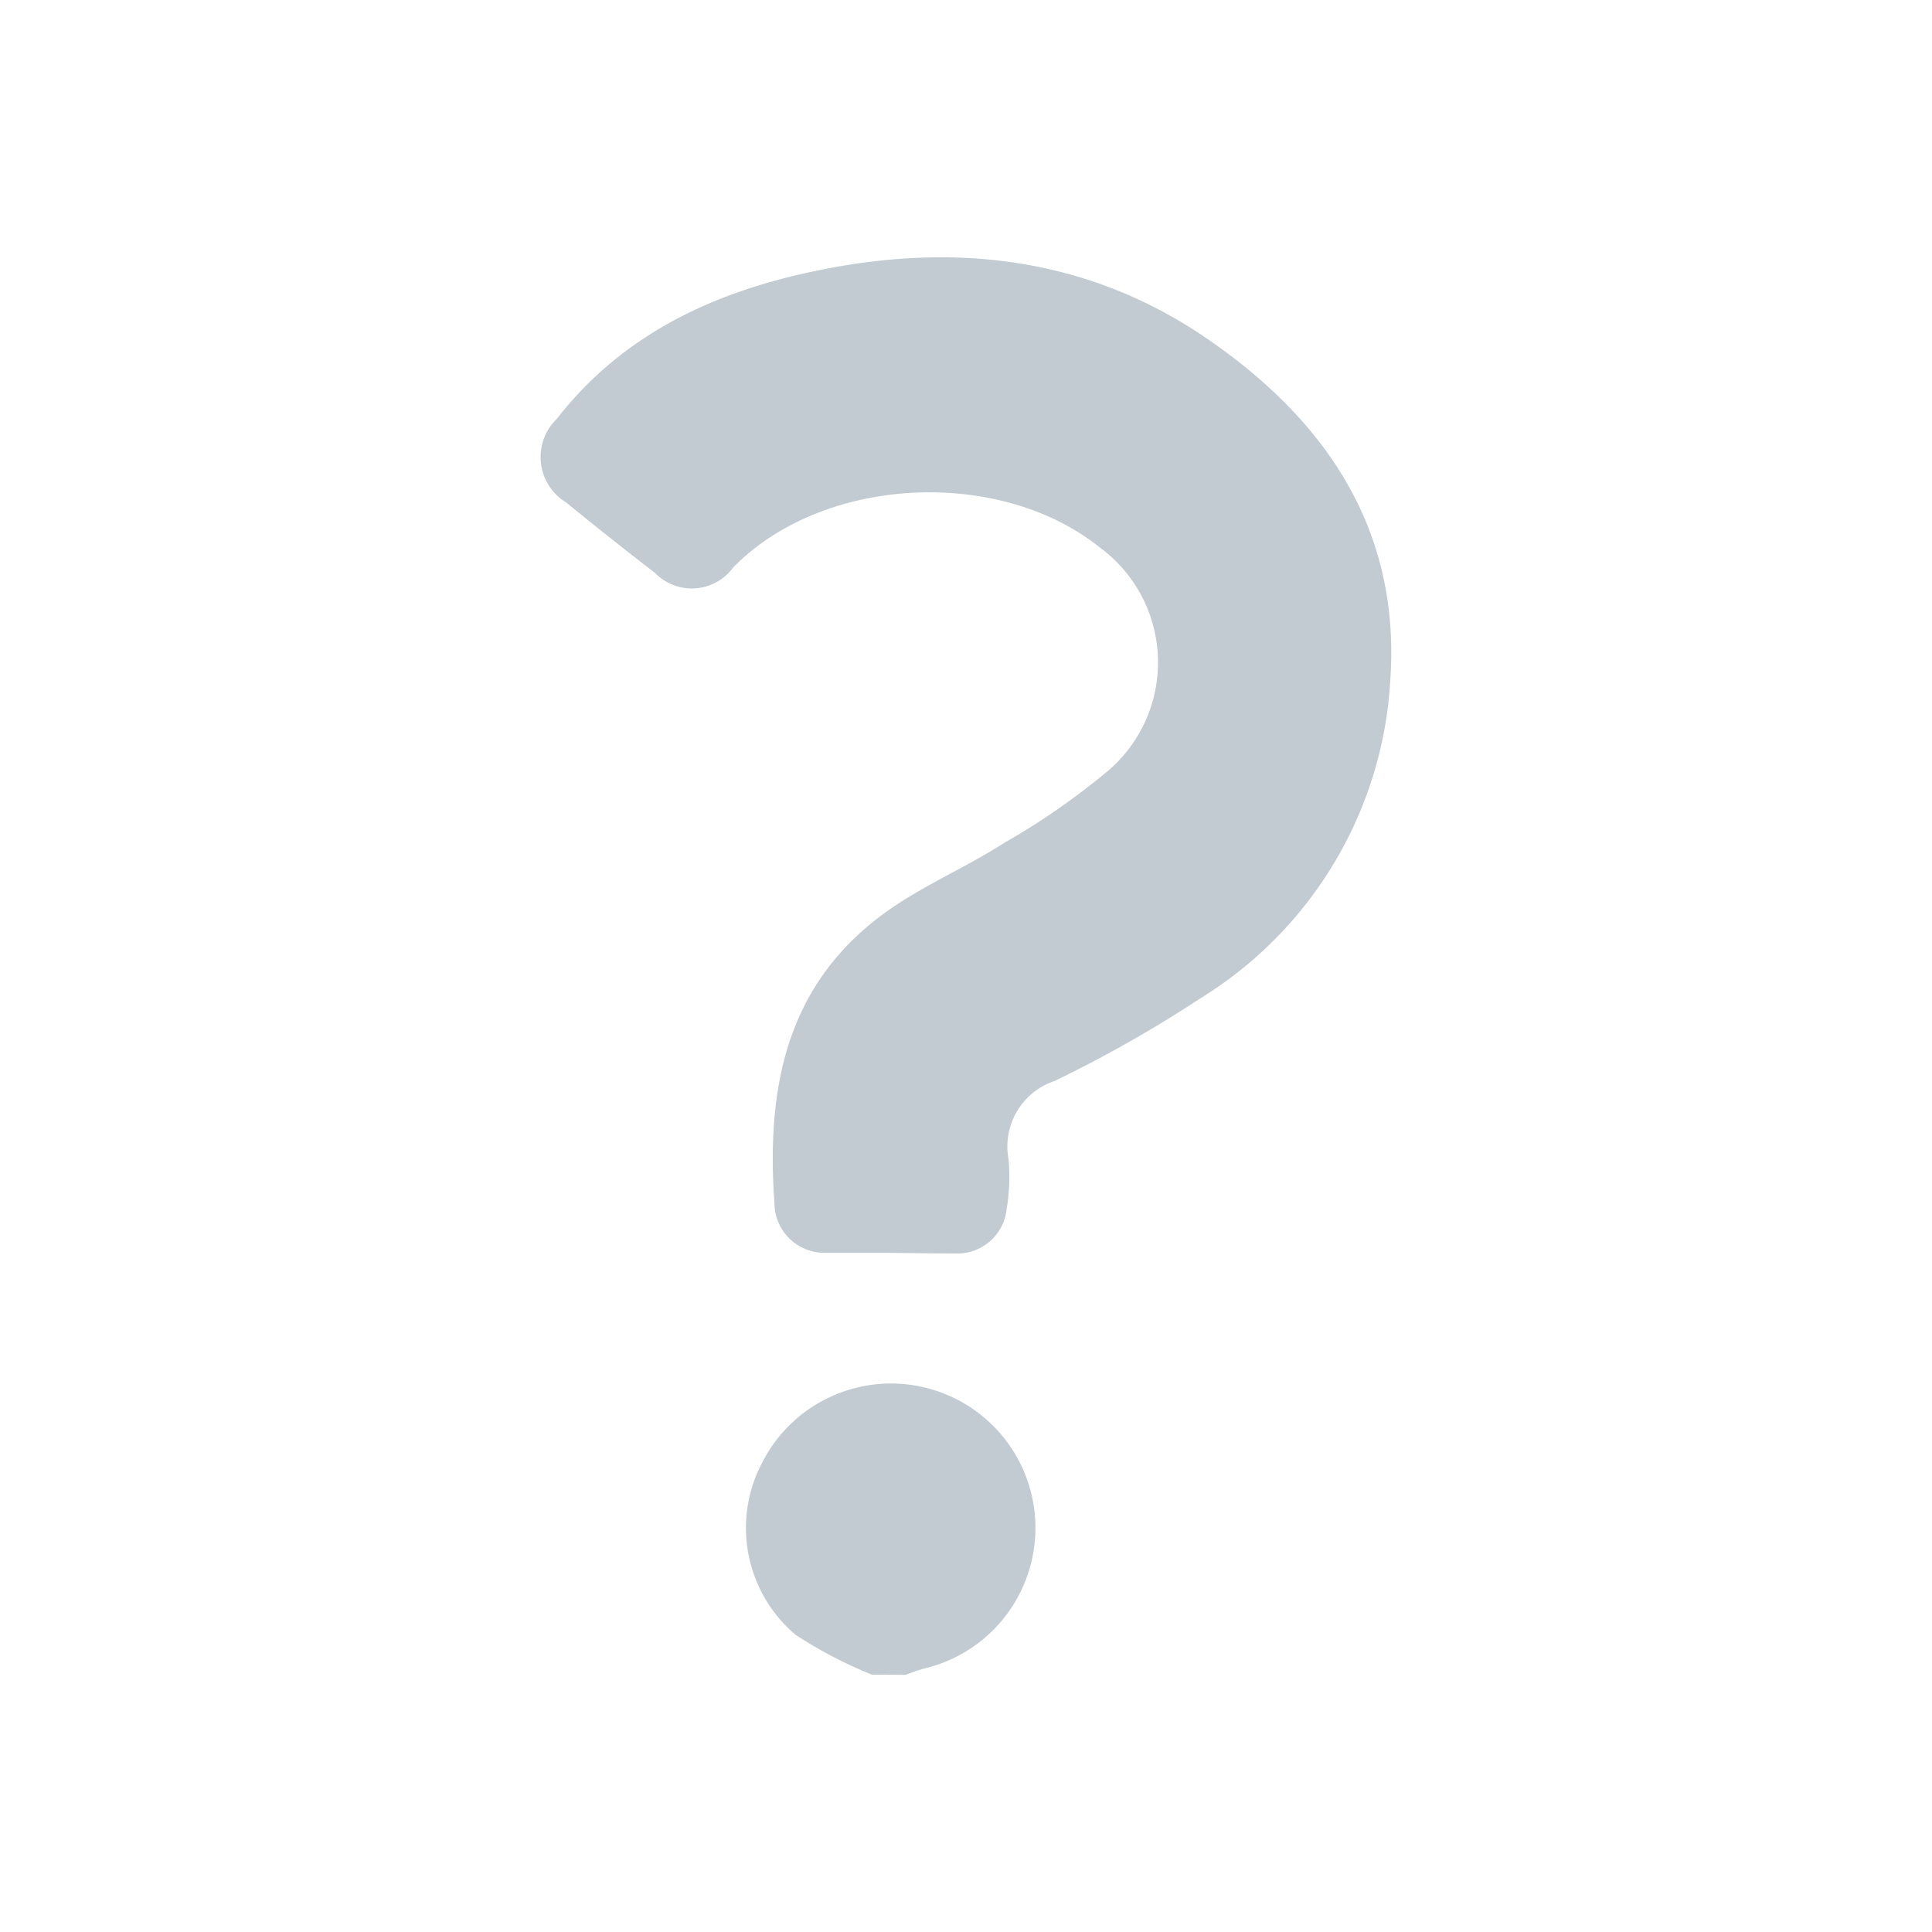 <svg xmlns="http://www.w3.org/2000/svg" viewBox="0 0 84 84"><defs><style>.ff87604d-caad-46ae-b063-eae123035df1{fill:#c1cbd1;}</style></defs><title>icon_kampo_3</title><g id="45e04bb4-b8df-46fa-b571-2834393a3fef" data-name="レイアウト"><path class="ff87604d-caad-46ae-b063-eae123035df1" d="M37.91,72.81a18.77,18.77,0,0,1-3.33-1.74,6.08,6.08,0,0,1-1.42-7.52,6.28,6.28,0,1,1,7,9,7.19,7.19,0,0,0-.78.27Z"/><path class="ff87604d-caad-46ae-b063-eae123035df1" d="M38.63,54.47c-.92,0-1.85,0-2.77,0a2.17,2.17,0,0,1-2.17-1.89c-.39-5,.35-9.6,4.67-12.81,1.63-1.21,3.55-2,5.28-3.11a31.08,31.08,0,0,0,4.61-3.21,6.2,6.2,0,0,0-.45-9.66c-4.35-3.48-12-3.12-15.92.88a2.23,2.23,0,0,1-3.4.24q-1.95-1.5-3.86-3.06a2.31,2.31,0,0,1-.41-3.64c2.87-3.69,6.85-5.52,11.25-6.43,6-1.26,11.83-.61,17,2.93S60.89,23,60.45,29.53a17.39,17.39,0,0,1-8.22,13.85A55.46,55.46,0,0,1,45.85,47a3,3,0,0,0-2,3.4,8.59,8.59,0,0,1-.08,2.15,2.16,2.16,0,0,1-2.23,1.95C40.56,54.5,39.59,54.48,38.63,54.47Z"/></g></svg>